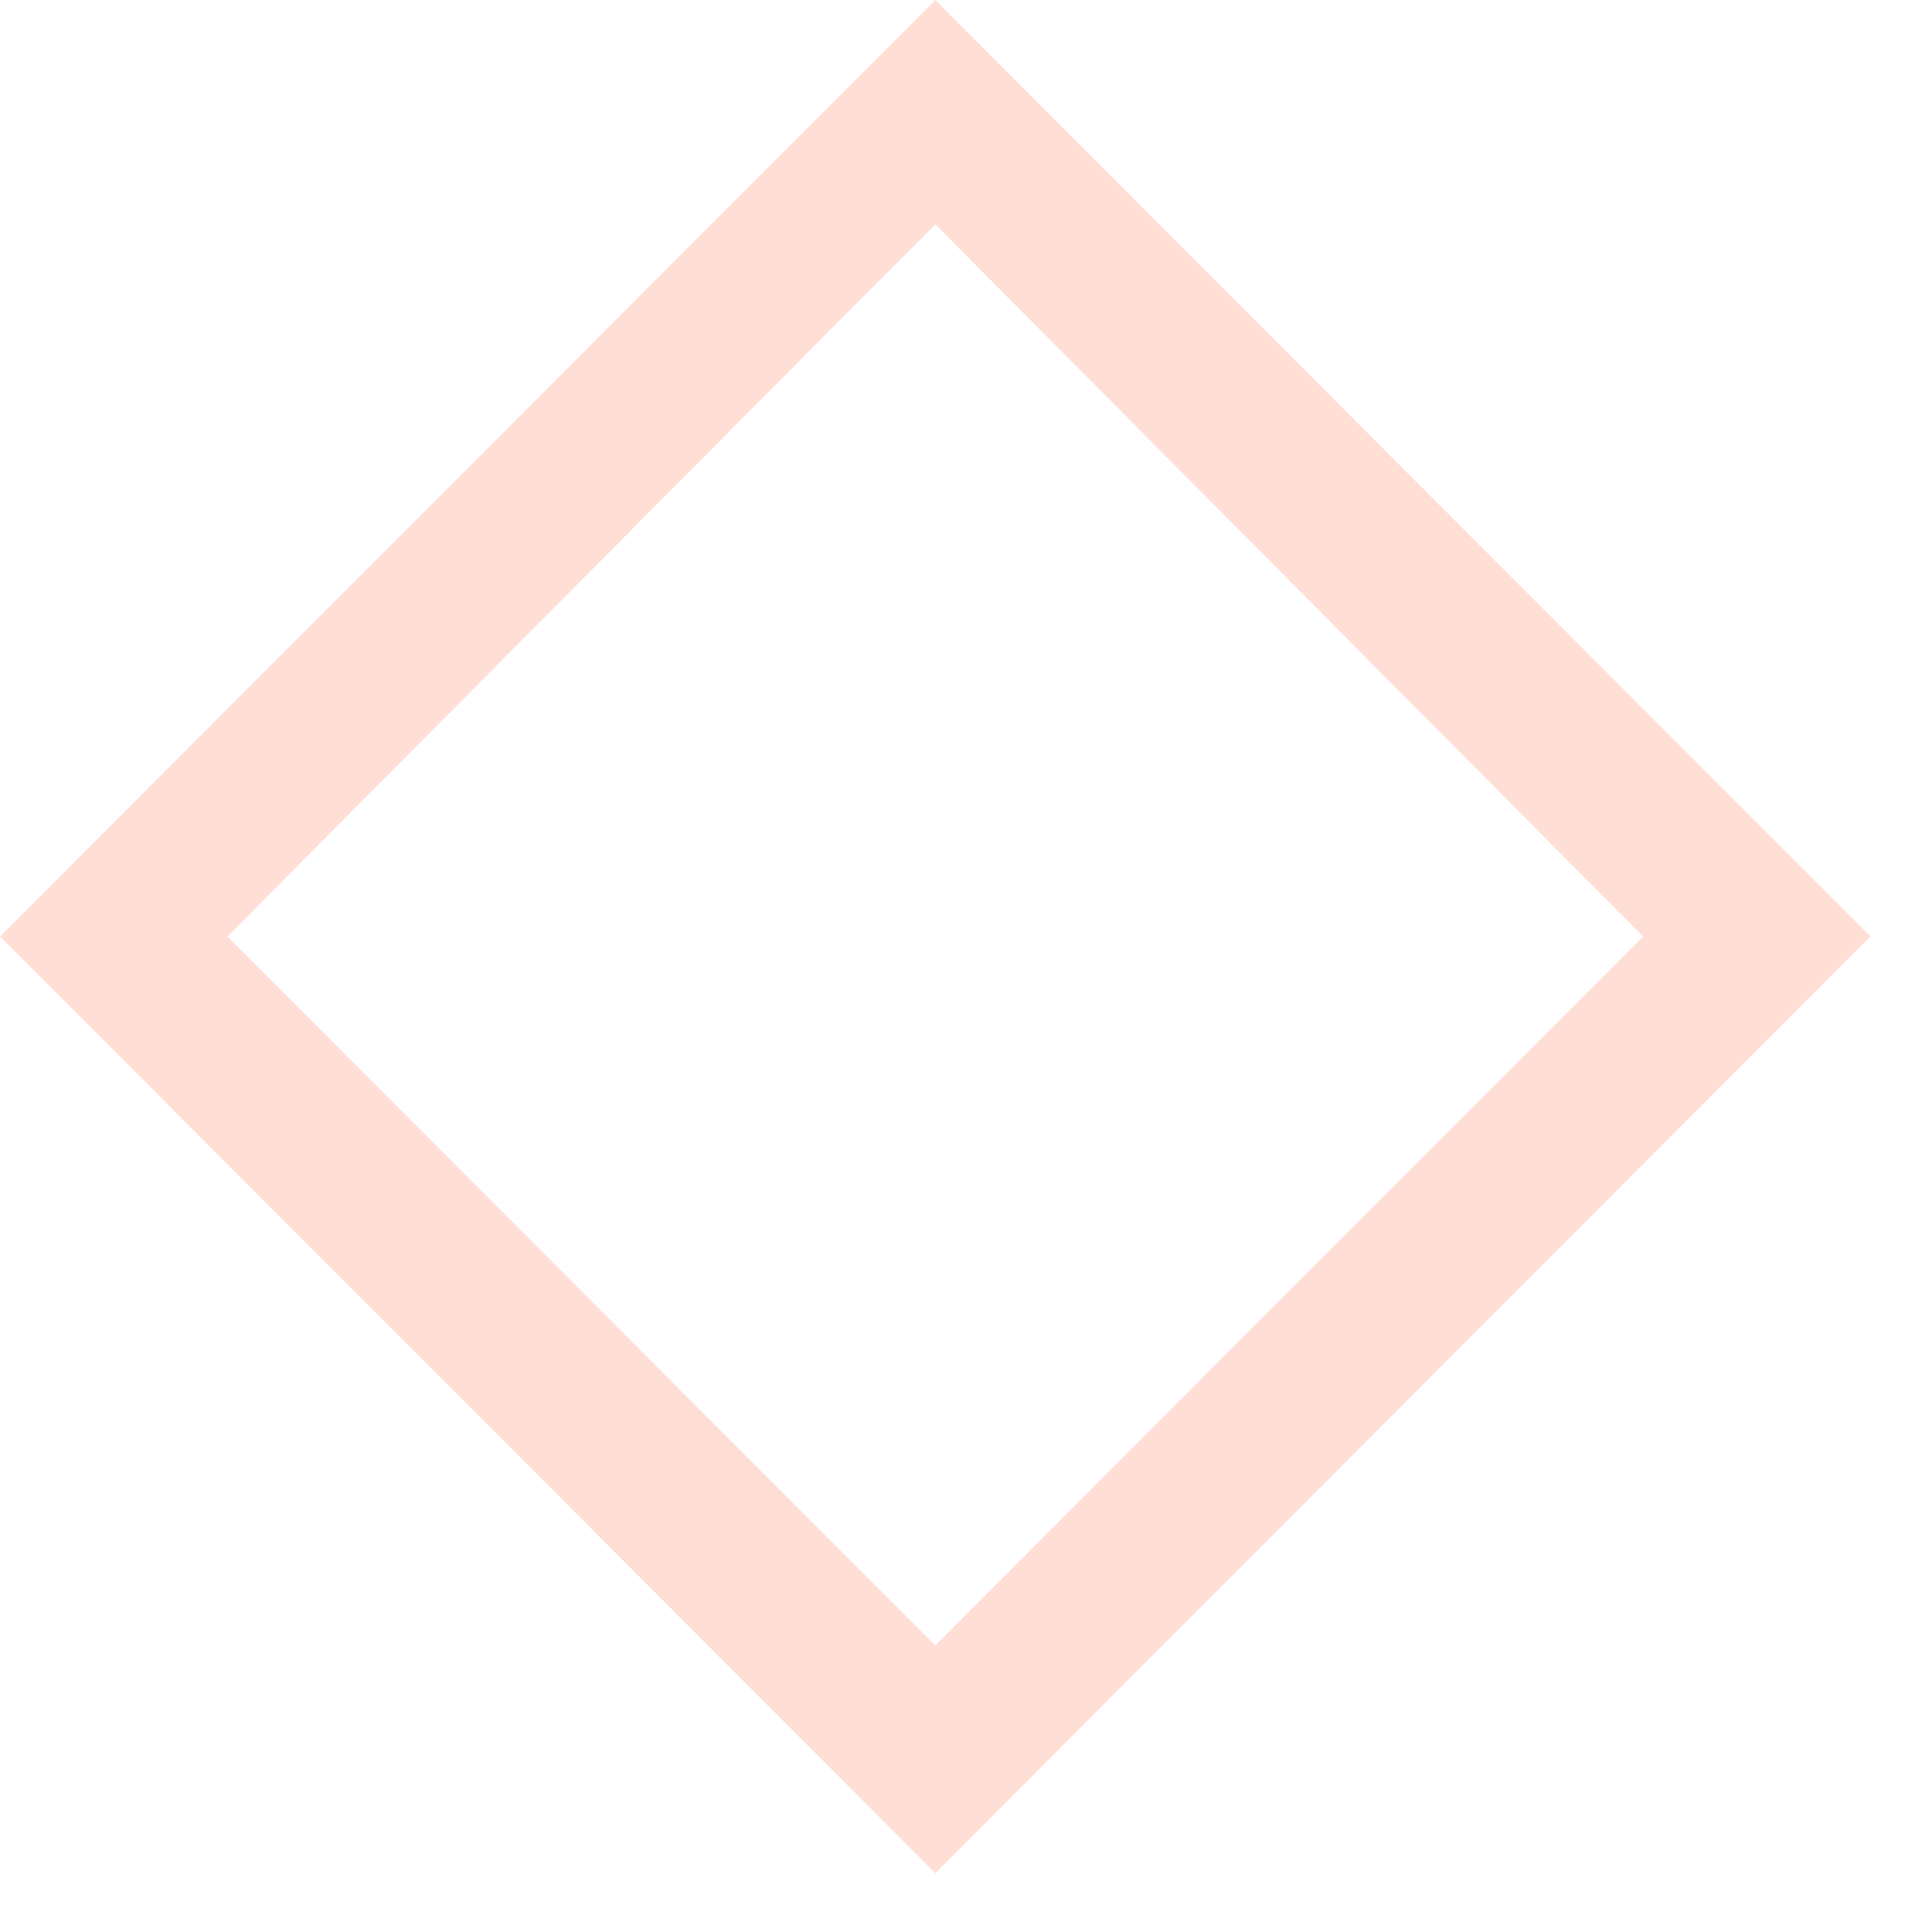 <svg width="11" height="11" viewBox="0 0 11 11" fill="none" xmlns="http://www.w3.org/2000/svg">
<path d="M5.325 0L4.869 0.457L0 5.332L4.869 10.208L5.325 10.665L10.649 5.332L5.325 0ZM4.869 1.735L5.325 1.278L5.78 1.735L9.355 5.332L5.325 9.368L4.869 8.912L1.295 5.332L4.869 1.735Z" fill="#FFDED6"/>
</svg>
